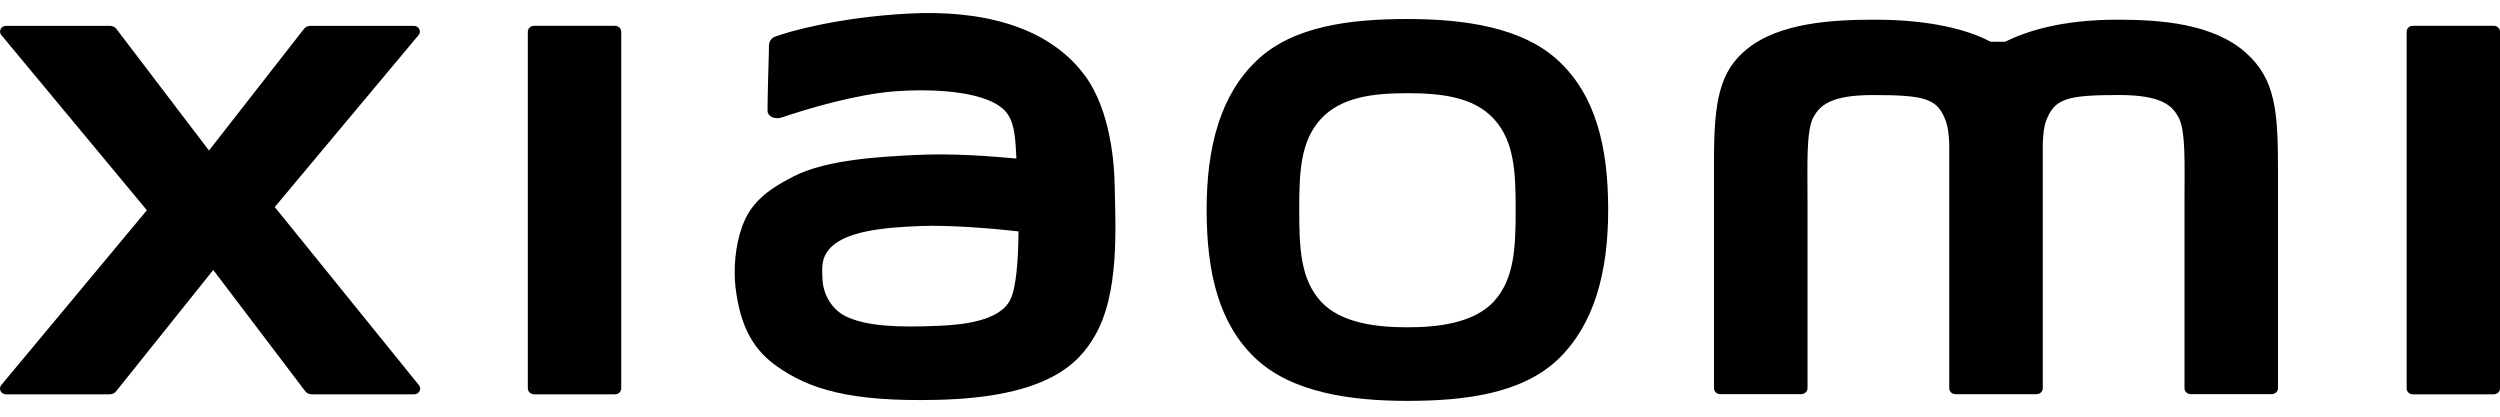 <svg width="120" height="20" viewBox="0 0 120 20" fill="none" xmlns="http://www.w3.org/2000/svg">
<path d="M45.058 15.639C43.054 15.73 41.573 15.651 40.621 15.194C39.983 14.895 39.518 14.202 39.479 13.411C39.444 12.742 39.455 12.395 39.77 11.998C40.475 11.112 42.318 10.918 44.215 10.848C45.495 10.801 47.452 10.942 48.889 11.108C48.877 12.45 48.786 13.797 48.495 14.383C47.983 15.431 46.149 15.591 45.058 15.639ZM52.047 3.589C50.251 1.197 47.007 0.476 43.641 0.65C40.227 0.827 37.845 1.524 37.238 1.746C36.86 1.882 36.911 2.197 36.908 2.386C36.892 3.02 36.841 4.652 36.841 5.313C36.845 5.609 37.219 5.744 37.53 5.636C38.774 5.213 41.074 4.532 42.92 4.386C44.913 4.233 47.625 4.386 48.37 5.483C48.727 6.002 48.743 6.798 48.787 7.609C47.542 7.499 45.7 7.345 43.869 7.443C42.444 7.518 39.715 7.633 38.105 8.461C36.794 9.13 36.03 9.745 35.62 10.882C35.29 11.796 35.203 12.899 35.305 13.792C35.545 15.84 36.282 16.864 37.278 17.572C38.845 18.69 40.825 19.285 44.92 19.194C50.366 19.084 51.803 17.383 52.523 16.171C53.752 14.115 53.539 10.871 53.504 8.879C53.488 8.052 53.362 5.333 52.047 3.589ZM71.72 14.454C70.751 15.521 68.995 15.71 67.554 15.71C66.113 15.71 64.363 15.525 63.394 14.462C62.426 13.391 62.363 11.926 62.363 10.068C62.363 8.225 62.426 6.792 63.39 5.723C64.359 4.656 65.916 4.473 67.555 4.473C69.2 4.473 70.752 4.656 71.72 5.723C72.681 6.792 72.752 8.225 72.752 10.068C72.752 11.919 72.681 13.391 71.72 14.454ZM67.554 0.913C64.806 0.913 62.064 1.248 60.327 2.902C58.587 4.549 57.918 7.03 57.918 10.068C57.918 13.107 58.516 15.544 60.256 17.194C61.997 18.84 64.814 19.242 67.554 19.242C70.303 19.242 73.035 18.903 74.775 17.257C76.508 15.603 77.193 13.107 77.193 10.067C77.193 7.03 76.586 4.606 74.846 2.956C73.114 1.309 70.303 0.913 67.555 0.913" fill="black"/>
<path d="M119.701 1.238H115.811C115.645 1.238 115.519 1.368 115.519 1.526V18.644C115.519 18.797 115.645 18.927 115.811 18.927H119.701C119.866 18.927 120 18.797 120 18.644V1.526C120 1.368 119.866 1.238 119.701 1.238ZM101.628 0.945C98.967 0.945 97.274 1.494 96.25 2.002H95.541C94.541 1.467 92.769 0.945 89.99 0.945C87.934 0.945 85.415 1.091 83.855 2.353C82.572 3.394 82.272 4.78 82.272 7.631V18.636C82.272 18.793 82.406 18.919 82.572 18.919H86.454C86.619 18.919 86.761 18.793 86.761 18.636V9.58C86.761 7.946 86.69 6.243 87.052 5.607C87.343 5.115 87.784 4.562 89.895 4.562C92.415 4.562 93.005 4.731 93.399 5.808C93.493 6.062 93.541 6.426 93.564 6.869V18.636C93.564 18.794 93.698 18.92 93.864 18.92H97.754C97.919 18.92 98.053 18.794 98.053 18.636V6.869C98.076 6.426 98.116 6.062 98.21 5.808C98.612 4.731 99.202 4.561 101.722 4.561C103.825 4.561 104.274 5.114 104.557 5.607C104.927 6.243 104.856 7.945 104.856 9.579V18.636C104.856 18.793 104.99 18.919 105.155 18.919H109.038C109.203 18.919 109.345 18.793 109.345 18.635V8.304C109.345 5.345 109.242 3.829 107.809 2.538C106.219 1.12 103.683 0.945 101.628 0.945ZM29.521 1.238H25.635C25.47 1.238 25.336 1.368 25.336 1.526V18.644C25.336 18.797 25.47 18.927 25.635 18.927H29.521C29.687 18.927 29.82 18.797 29.82 18.644V1.526C29.82 1.368 29.687 1.238 29.521 1.238ZM13.189 9.938L20.091 1.685C20.241 1.508 20.107 1.242 19.871 1.242H14.894C14.776 1.242 14.665 1.293 14.591 1.386L10.031 7.225L5.586 1.386C5.549 1.34 5.502 1.304 5.449 1.279C5.396 1.254 5.338 1.242 5.279 1.242H0.286C0.05 1.242 -0.084 1.508 0.066 1.685L7.051 10.091L0.058 18.486C-0.084 18.667 0.05 18.927 0.283 18.927H5.271C5.393 18.927 5.507 18.872 5.578 18.777L10.236 12.958L14.65 18.777C14.721 18.872 14.835 18.927 14.953 18.927H19.883C20.119 18.927 20.253 18.667 20.107 18.486L13.189 9.938Z" fill="black"/>
</svg>
